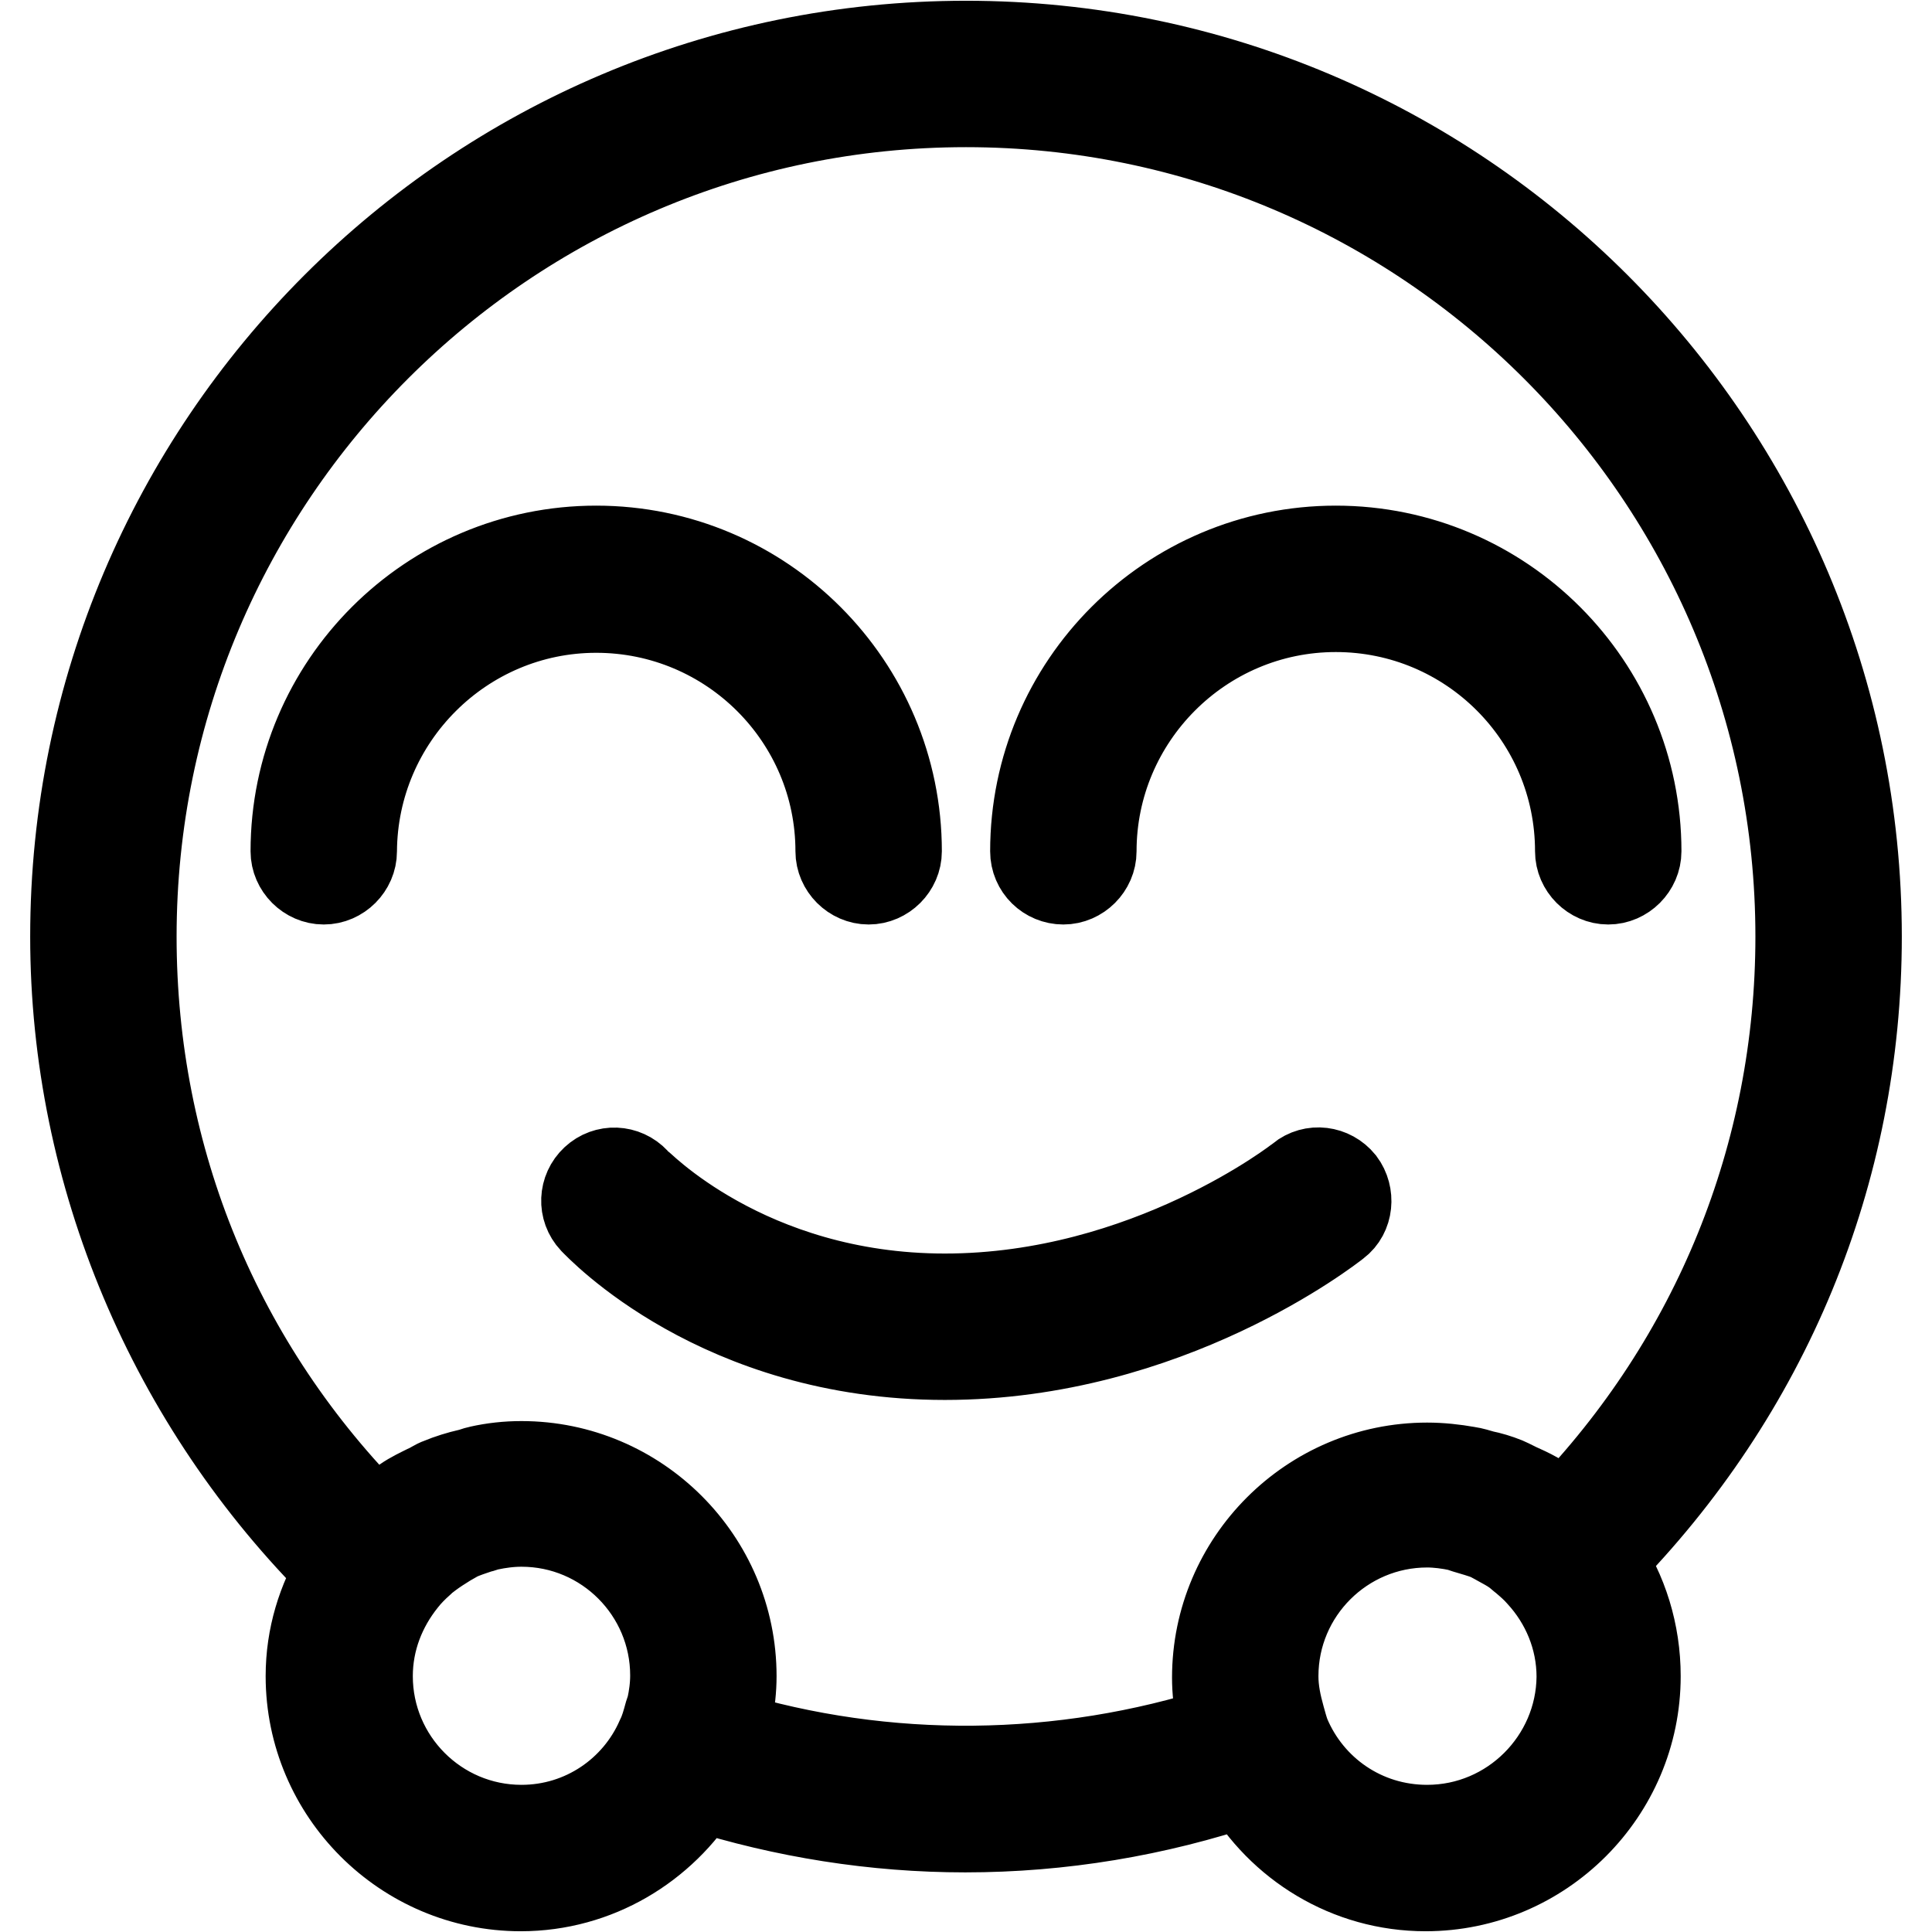 <?xml version="1.0" encoding="utf-8"?>
<!-- Svg Vector Icons : http://www.onlinewebfonts.com/icon -->
<!DOCTYPE svg PUBLIC "-//W3C//DTD SVG 1.1//EN" "http://www.w3.org/Graphics/SVG/1.1/DTD/svg11.dtd">
<svg version="1.1" xmlns="http://www.w3.org/2000/svg" xmlns:xlink="http://www.w3.org/1999/xlink" x="0px" y="0px" viewBox="0 0 256 256" enable-background="new 0 0 256 256" xml:space="preserve">
<g> <path stroke-width="12" fill-opacity="0" stroke="#000000"  d="M246,124.1c0-65.1-52.9-118-118-118C62.9,6.1,10,59,10,124.1c0,31.5,12.9,61.8,35.2,83.9 c-2.5,4.2-4,8.9-4,14.1c0,15.3,12.5,27.8,27.8,27.8c10,0,18.7-5.4,23.6-13.3c11.4,3.6,23.3,5.5,35.3,5.5c12.7,0,25.2-2.1,37.1-6.1 c4.8,8.3,13.7,13.9,23.9,13.9c15.3,0,27.8-12.5,27.8-27.8c0-5.7-1.7-11.1-4.7-15.5C233.9,184.4,246,155.3,246,124.1L246,124.1z  M69.1,242.5c-11.3,0-20.4-9.2-20.4-20.4c0-4.9,1.8-9.3,4.6-12.8c0.7-0.9,1.5-1.7,2.4-2.5c0.3-0.3,0.7-0.6,1.1-0.9 c0.8-0.6,1.6-1.1,2.4-1.6c0.5-0.3,0.9-0.5,1.4-0.8c0.9-0.4,1.8-0.7,2.7-1c0.5-0.1,0.9-0.3,1.4-0.4c1.4-0.3,2.9-0.5,4.4-0.5 c11.3,0,20.4,9.2,20.4,20.4c0,1.5-0.2,2.9-0.5,4.3c-0.1,0.3-0.2,0.6-0.3,0.9c-0.3,1.1-0.6,2.2-1.1,3.2 C84.5,237.5,77.4,242.5,69.1,242.5L69.1,242.5z M162.2,229.3c-21.4,6.9-44.8,7.2-66.4,0.6c0.1-0.5,0.2-1,0.3-1.4 c0.1-0.5,0.2-1,0.3-1.4c0.3-1.6,0.5-3.3,0.5-5c0-15.3-12.5-27.8-27.8-27.8c-1.9,0-3.7,0.2-5.5,0.6c-0.5,0.1-0.9,0.3-1.4,0.4 c-1.3,0.3-2.6,0.7-3.8,1.2c-0.6,0.2-1.1,0.6-1.6,0.8c-1,0.5-2.1,1-3.1,1.7c-0.9,0.6-1.7,1.3-2.5,2c-0.5,0.4-1.1,0.8-1.5,1.2 c-20.9-20.9-32.3-48.5-32.3-78.1C17.4,63.1,67,13.5,128,13.5c61,0,110.6,49.6,110.6,110.6c0,29-11.1,56.2-31.2,77 c-0.4-0.4-1-0.7-1.4-1c-0.7-0.5-1.3-1-2-1.4c-0.8-0.5-1.6-0.9-2.5-1.3c-0.7-0.3-1.4-0.7-2.1-1c-1-0.4-2-0.7-3-0.9 c-0.7-0.2-1.3-0.4-2-0.5c-1.7-0.3-3.5-0.5-5.3-0.5c-15.3,0-27.8,12.5-27.8,27.8c0,1.7,0.2,3.3,0.5,5c0.1,0.4,0.1,0.8,0.2,1.2 C162.1,228.6,162.1,229,162.2,229.3L162.2,229.3z M189.1,242.5c-8.5,0-15.7-5.1-18.8-12.5c-0.3-0.8-0.5-1.6-0.7-2.3 c-0.5-1.8-0.9-3.6-0.9-5.6c0-11.3,9.2-20.4,20.4-20.4c1.4,0,2.9,0.2,4.3,0.5c0.3,0.1,0.6,0.2,0.9,0.3c1,0.3,2.1,0.6,3.1,1 c0.4,0.2,0.7,0.4,1.1,0.6c0.9,0.5,1.7,0.9,2.5,1.5c0.4,0.3,0.7,0.6,1.1,0.9c0.7,0.6,1.4,1.2,2.1,2c3.3,3.6,5.4,8.4,5.4,13.7 C209.5,233.3,200.4,242.5,189.1,242.5L189.1,242.5z M111.4,112.8c0,2,1.7,3.7,3.7,3.7s3.7-1.7,3.7-3.7c0-21.9-17.8-39.8-39.8-39.8 c-21.9,0-39.8,17.8-39.8,39.8c0,2,1.7,3.7,3.7,3.7c2,0,3.7-1.7,3.7-3.7C46.7,95,61.2,80.5,79,80.5C96.9,80.5,111.4,95,111.4,112.8 L111.4,112.8z M140.9,116.5c2,0,3.7-1.7,3.7-3.7c0-17.8,14.5-32.4,32.4-32.4s32.4,14.5,32.4,32.4c0,2,1.7,3.7,3.7,3.7 s3.7-1.7,3.7-3.7c0-21.9-17.8-39.8-39.8-39.8c-21.9,0-39.8,17.8-39.8,39.8C137.2,114.9,138.9,116.5,140.9,116.5L140.9,116.5z  M177.6,156.8c-1.3-1.6-3.6-1.9-5.2-0.6c-0.2,0.2-20.3,15.9-47.2,15.9c-26.4,0-40.9-15.4-41.1-15.5c-1.4-1.5-3.7-1.6-5.2-0.2 c-1.5,1.4-1.6,3.7-0.2,5.2c0.7,0.7,16.7,17.9,46.5,17.9c29.5,0,50.9-16.8,51.8-17.5C178.6,160.8,178.8,158.4,177.6,156.8 L177.6,156.8z"/></g>
</svg>